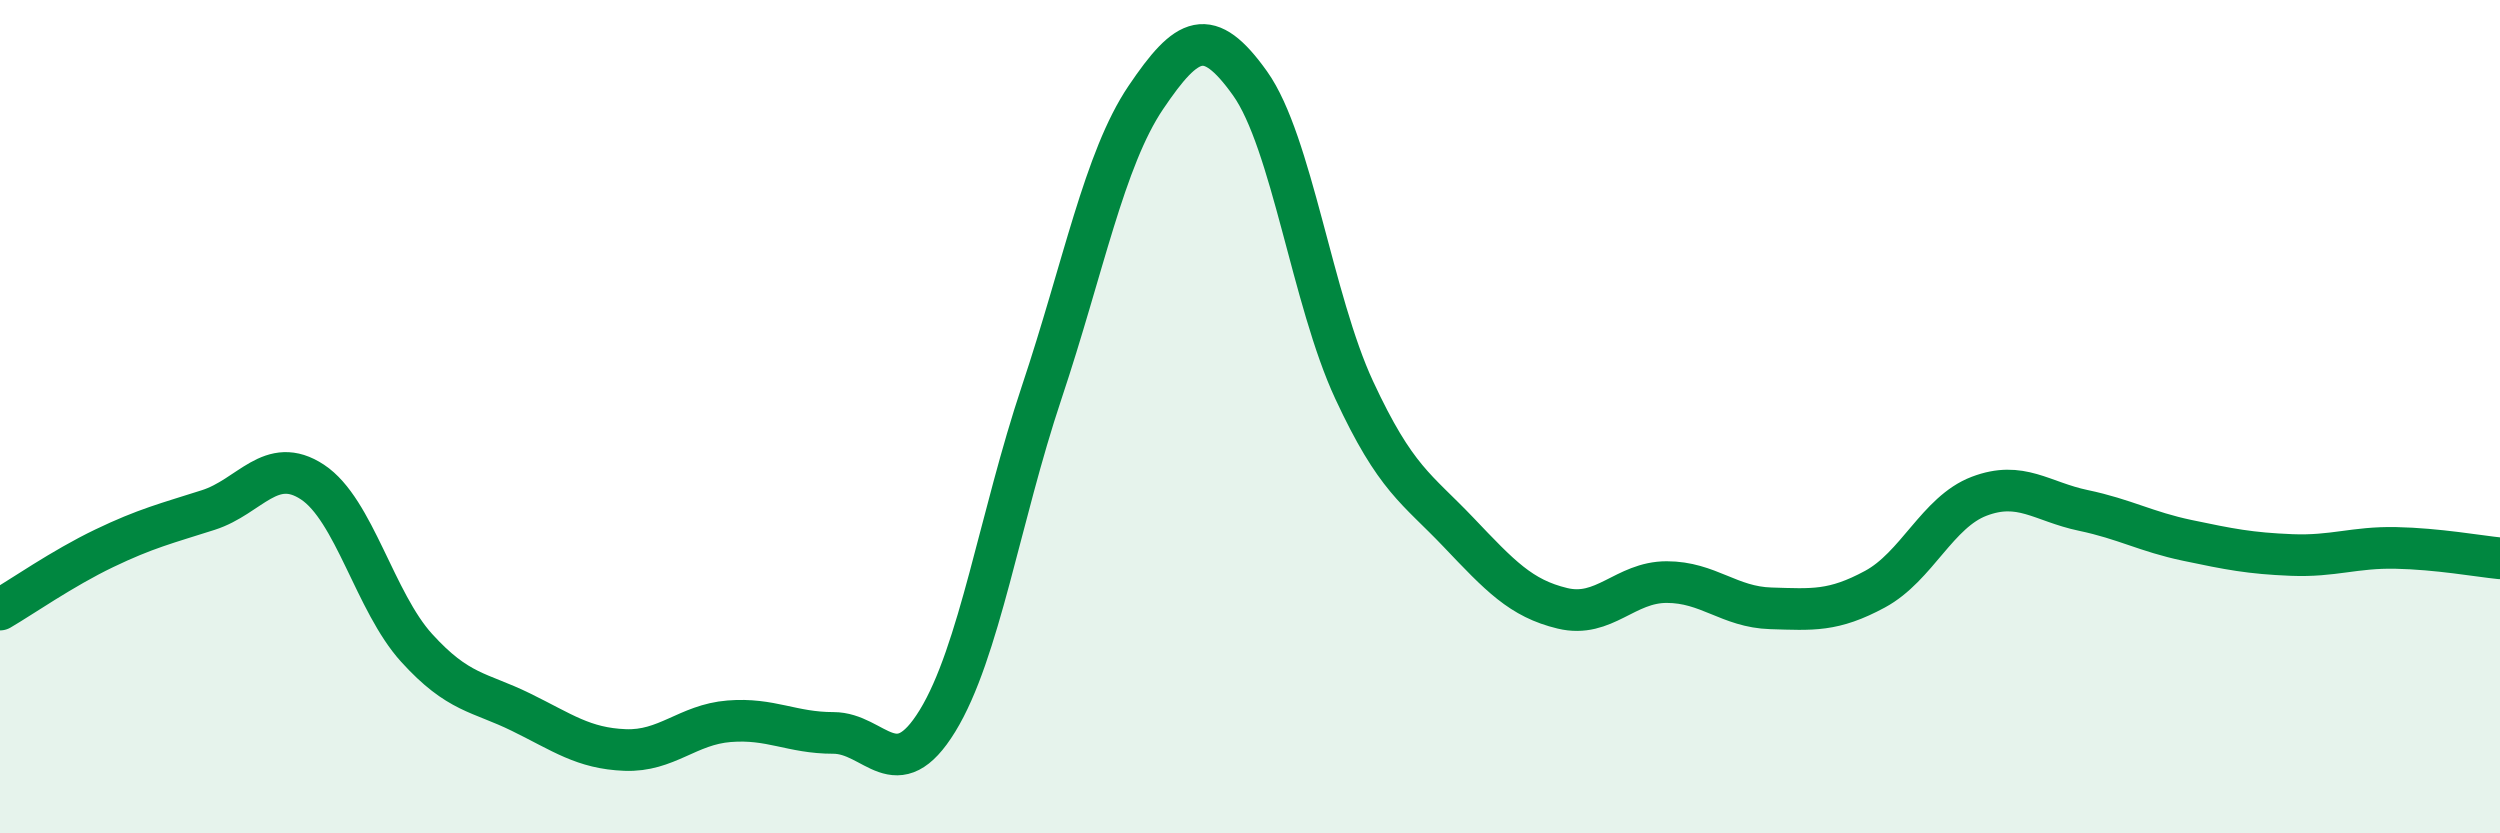 
    <svg width="60" height="20" viewBox="0 0 60 20" xmlns="http://www.w3.org/2000/svg">
      <path
        d="M 0,14.63 C 0.5,14.34 1.5,13.64 2.5,13.16 C 3.5,12.68 4,12.56 5,12.24 C 6,11.92 6.5,10.91 7.5,11.57 C 8.5,12.23 9,14.45 10,15.55 C 11,16.65 11.5,16.6 12.5,17.09 C 13.5,17.58 14,17.96 15,18 C 16,18.04 16.5,17.39 17.5,17.31 C 18.5,17.23 19,17.59 20,17.59 C 21,17.59 21.5,18.93 22.5,17.3 C 23.5,15.67 24,12.41 25,9.42 C 26,6.43 26.5,3.82 27.5,2.34 C 28.5,0.86 29,0.6 30,2 C 31,3.4 31.5,7.21 32.5,9.36 C 33.5,11.51 34,11.72 35,12.77 C 36,13.82 36.5,14.36 37.5,14.6 C 38.5,14.84 39,13.97 40,13.97 C 41,13.97 41.5,14.57 42.5,14.6 C 43.5,14.63 44,14.68 45,14.14 C 46,13.6 46.5,12.29 47.5,11.91 C 48.5,11.53 49,12.04 50,12.25 C 51,12.46 51.5,12.76 52.5,12.97 C 53.5,13.18 54,13.28 55,13.32 C 56,13.36 56.5,13.13 57.5,13.15 C 58.5,13.17 59.5,13.35 60,13.4L60 20L0 20Z"
        fill="#008740"
        opacity="0.1"
        stroke-linecap="round"
        stroke-linejoin="round"
      />
      <path
        d="M 0,14.63 C 0.5,14.34 1.5,13.64 2.5,13.16 C 3.5,12.68 4,12.56 5,12.24 C 6,11.92 6.5,10.91 7.5,11.57 C 8.5,12.23 9,14.45 10,15.55 C 11,16.65 11.5,16.6 12.5,17.09 C 13.5,17.58 14,17.96 15,18 C 16,18.04 16.5,17.39 17.5,17.31 C 18.5,17.23 19,17.59 20,17.59 C 21,17.59 21.5,18.93 22.5,17.3 C 23.5,15.67 24,12.41 25,9.42 C 26,6.43 26.5,3.82 27.5,2.34 C 28.5,0.86 29,0.6 30,2 C 31,3.4 31.5,7.21 32.5,9.36 C 33.5,11.51 34,11.72 35,12.77 C 36,13.82 36.5,14.36 37.5,14.6 C 38.5,14.84 39,13.97 40,13.97 C 41,13.97 41.5,14.57 42.5,14.6 C 43.5,14.63 44,14.68 45,14.14 C 46,13.6 46.5,12.29 47.5,11.91 C 48.5,11.53 49,12.04 50,12.25 C 51,12.46 51.5,12.76 52.5,12.97 C 53.5,13.18 54,13.28 55,13.32 C 56,13.36 56.5,13.13 57.5,13.15 C 58.5,13.17 59.5,13.35 60,13.4"
        stroke="#008740"
        stroke-width="1"
        fill="none"
        stroke-linecap="round"
        stroke-linejoin="round"
      />
    </svg>
  